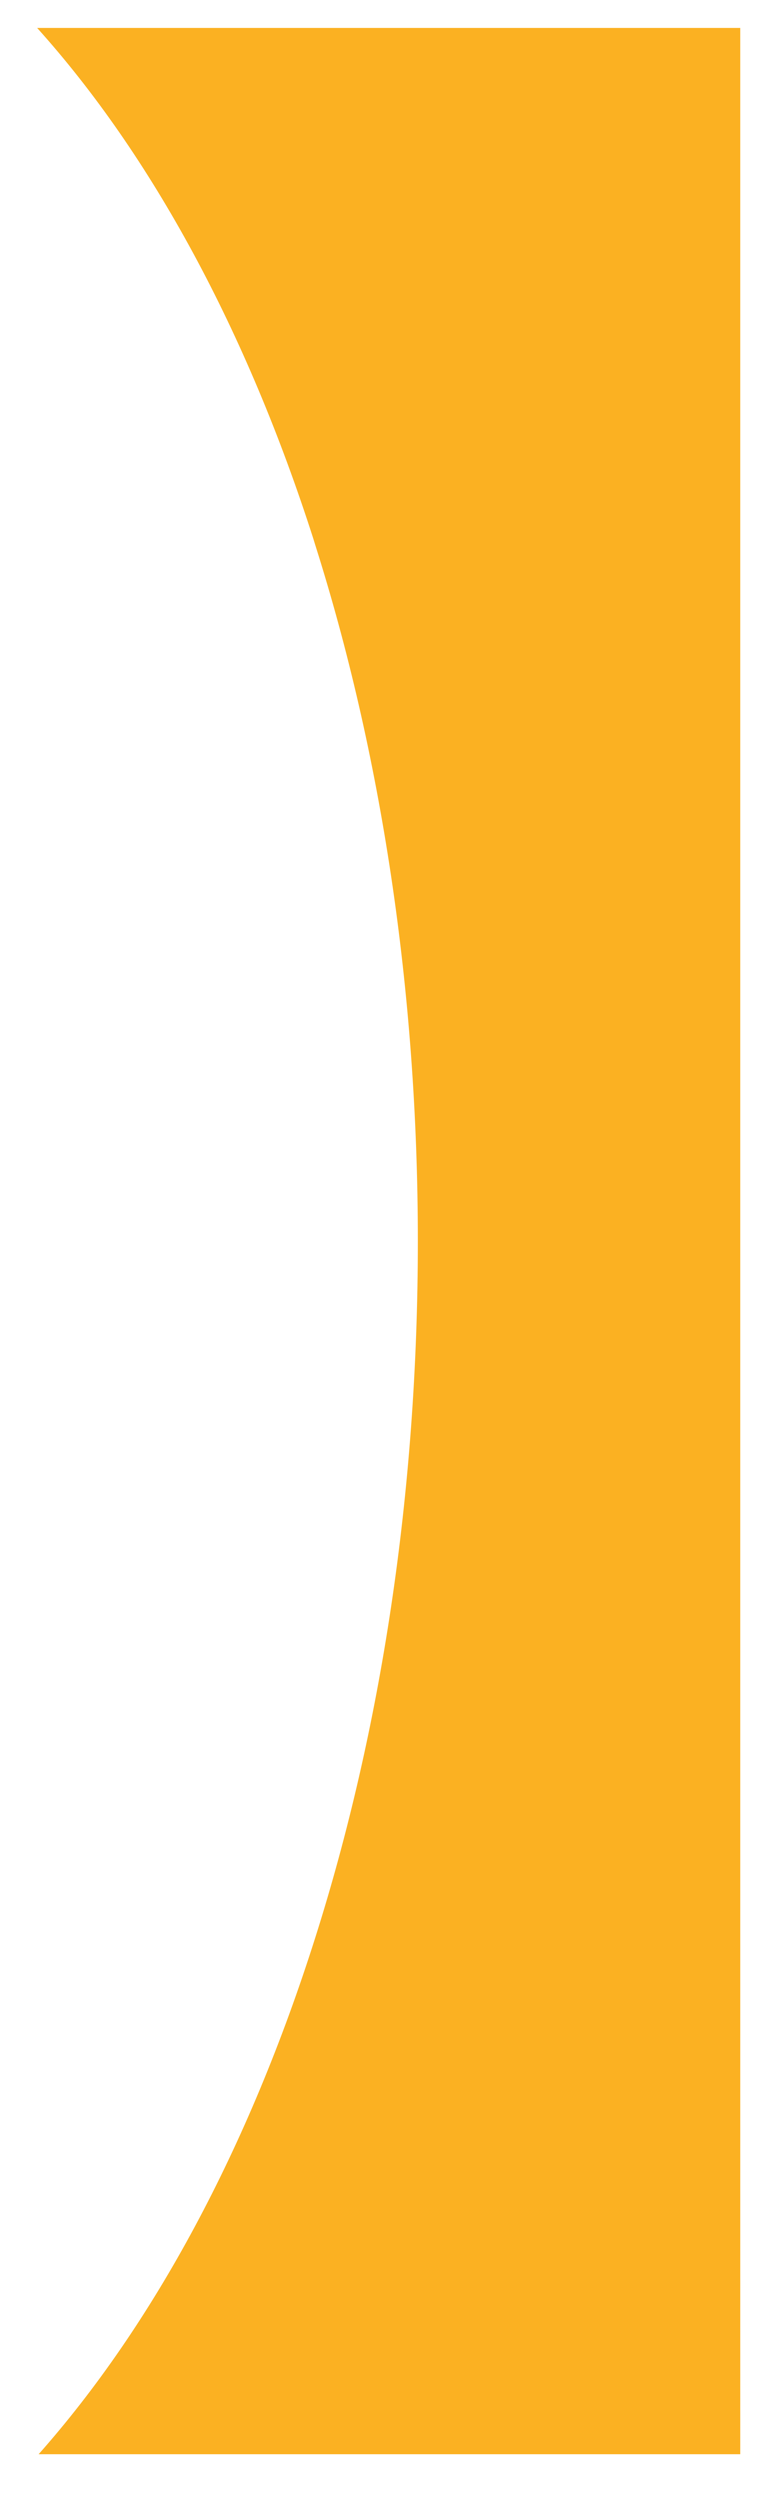 <?xml version="1.0" encoding="UTF-8"?>
<svg id="Layer_1" data-name="Layer 1" xmlns="http://www.w3.org/2000/svg" version="1.1" viewBox="0 0 616.3 1978.4">
  <defs>
    <style>
      .cls-1 {
        fill: #fbb122;
        stroke-width: 0px;
      }
    </style>
  </defs>
  <path class="cls-1" d="M29.6,22.1h556.8v1920H30.6c90.9-102.5,166.4-242.2,219.3-409.3h0c51.7-163.1,81.1-350.8,81.1-550.6h0c0-199.8-29.5-387.5-81.2-550.7-.5-1.6-1-3.3-1.5-4.9C195.6,262.2,120.2,123,29.5,22.2h.1Z"/>
</svg>